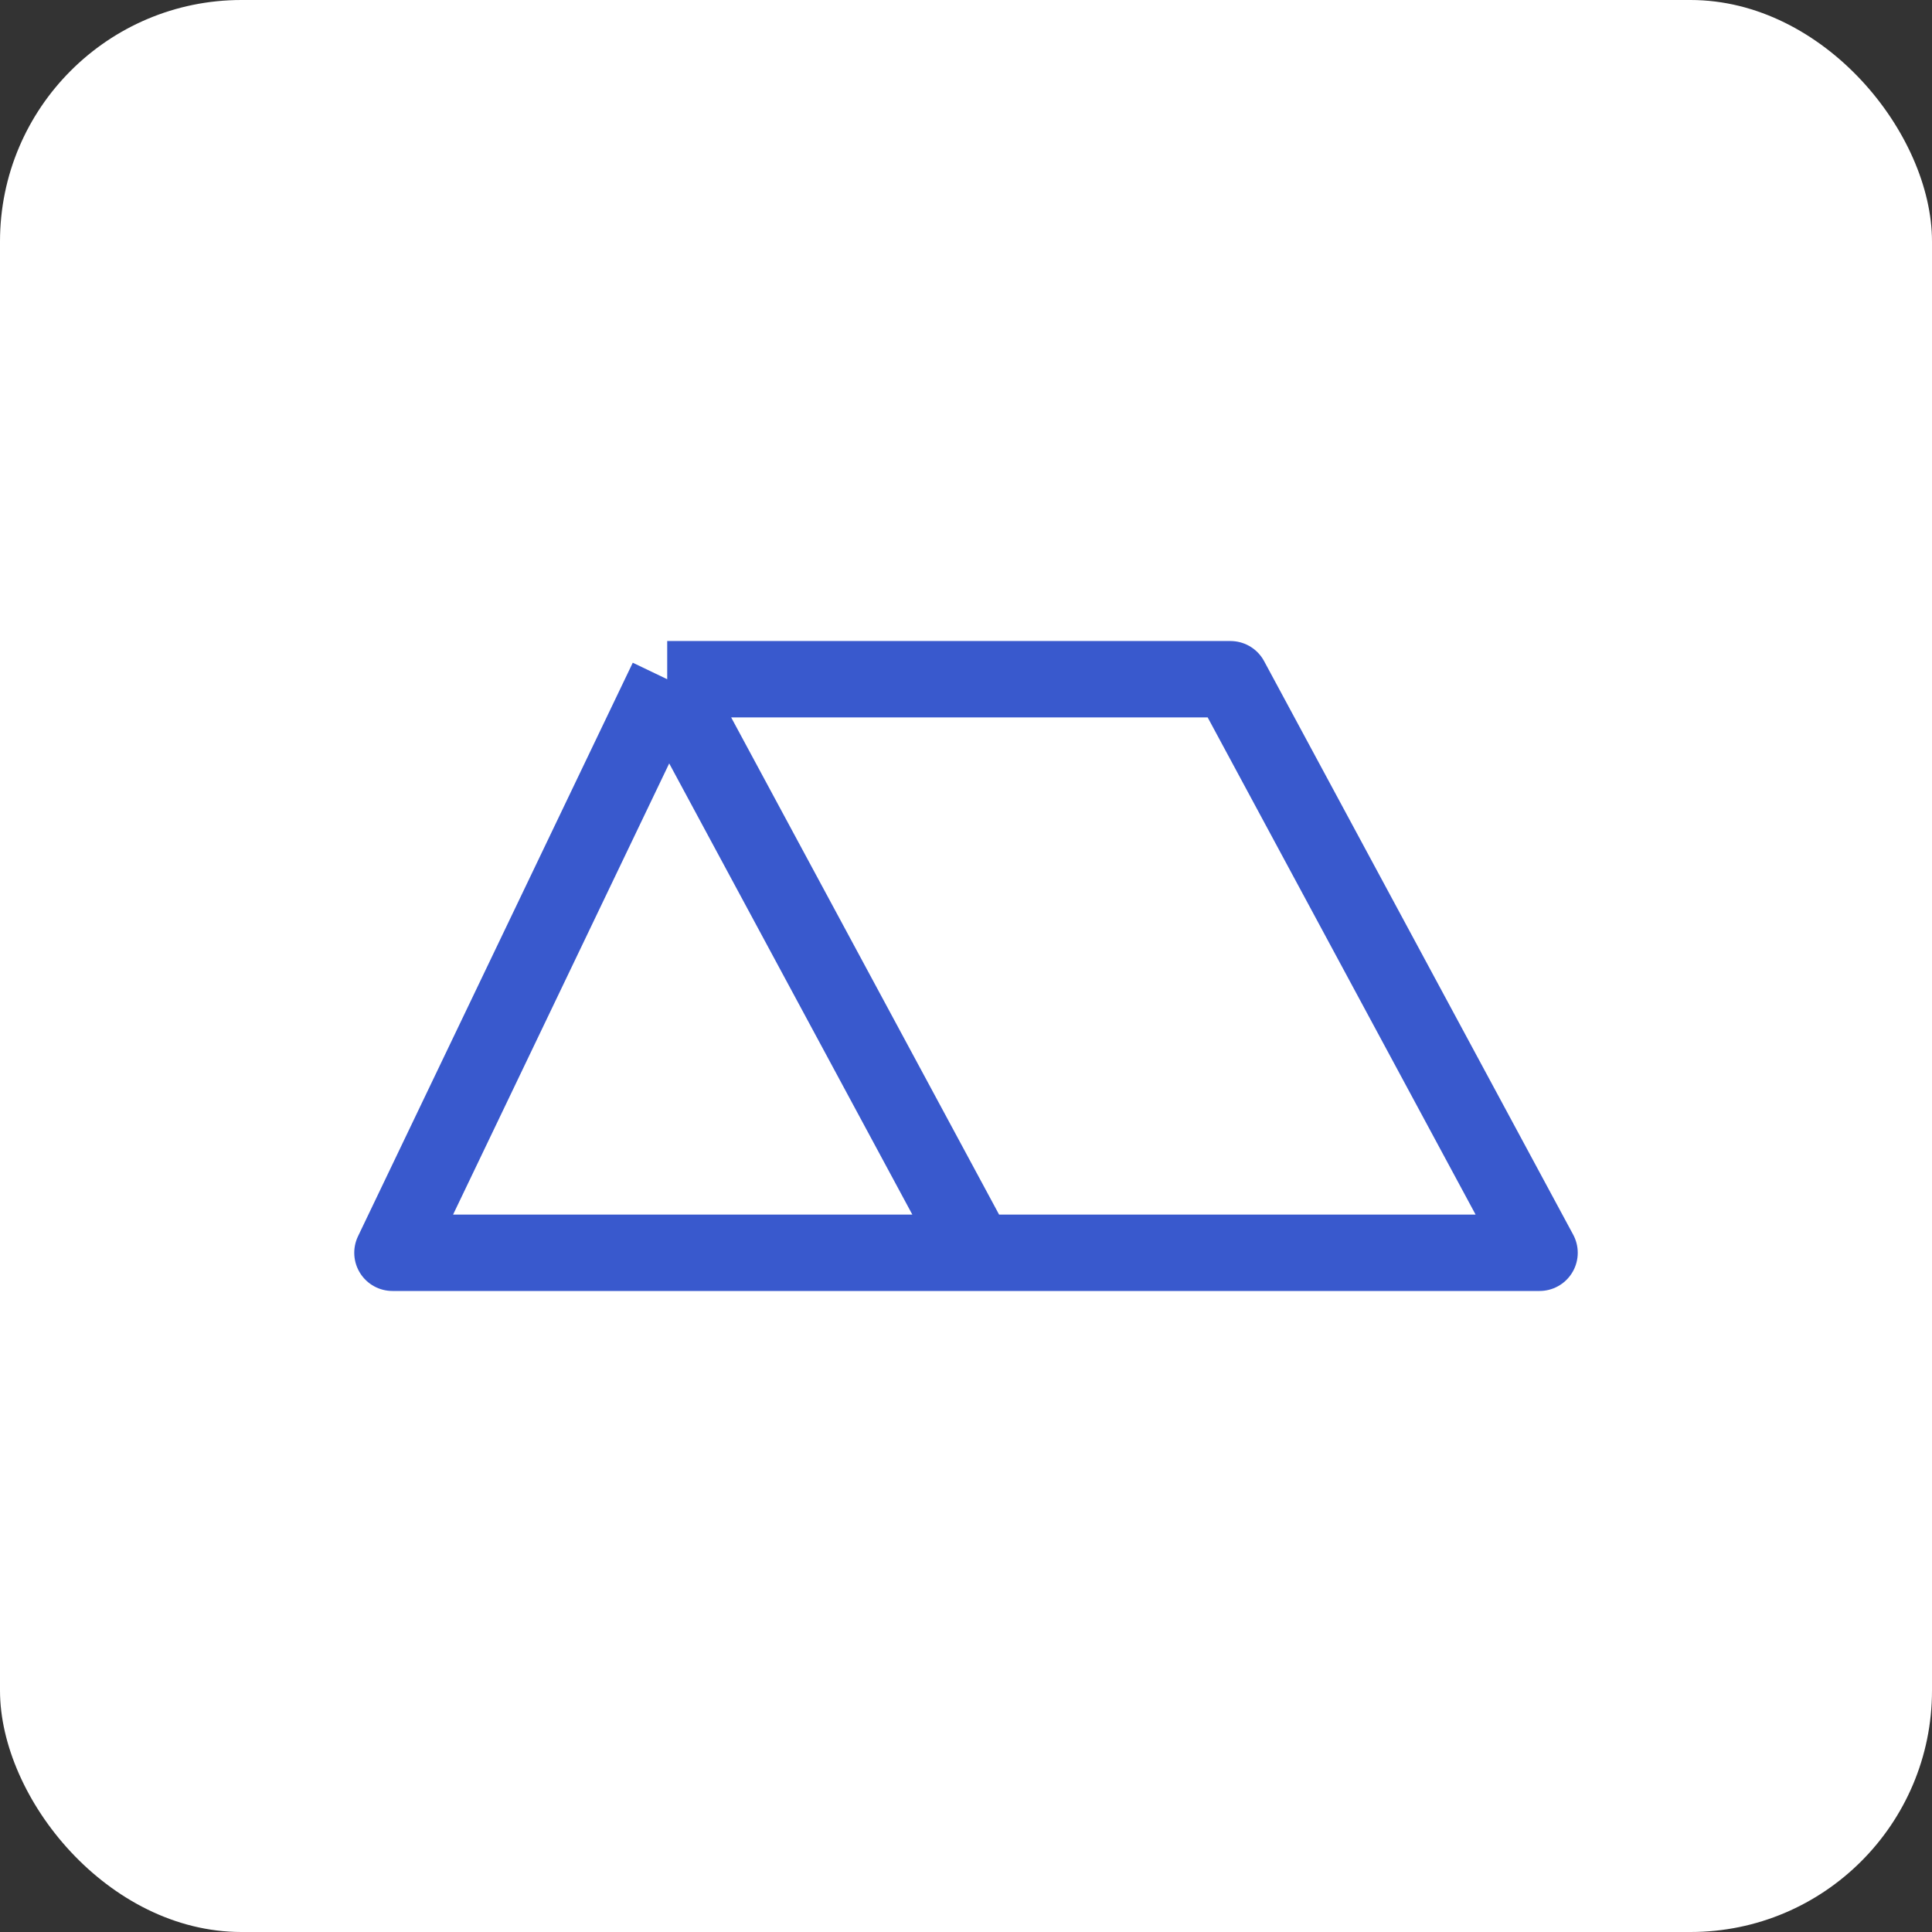 <?xml version="1.0" encoding="UTF-8"?> <svg xmlns="http://www.w3.org/2000/svg" width="64" height="64" viewBox="0 0 64 64" fill="none"><rect x="0" y="0" width="64" height="64" fill="#333333" stroke="none"/> <rect width="64" height="64" rx="8" fill="white"></rect> <path d="M22.102 22.5L13 41.5H32.341M22.102 22.5L32.341 41.5M22.102 22.5H40.761L51 41.5H32.341" stroke="#3959CD" stroke-width="2.53" stroke-linejoin="round"></path> </svg> 